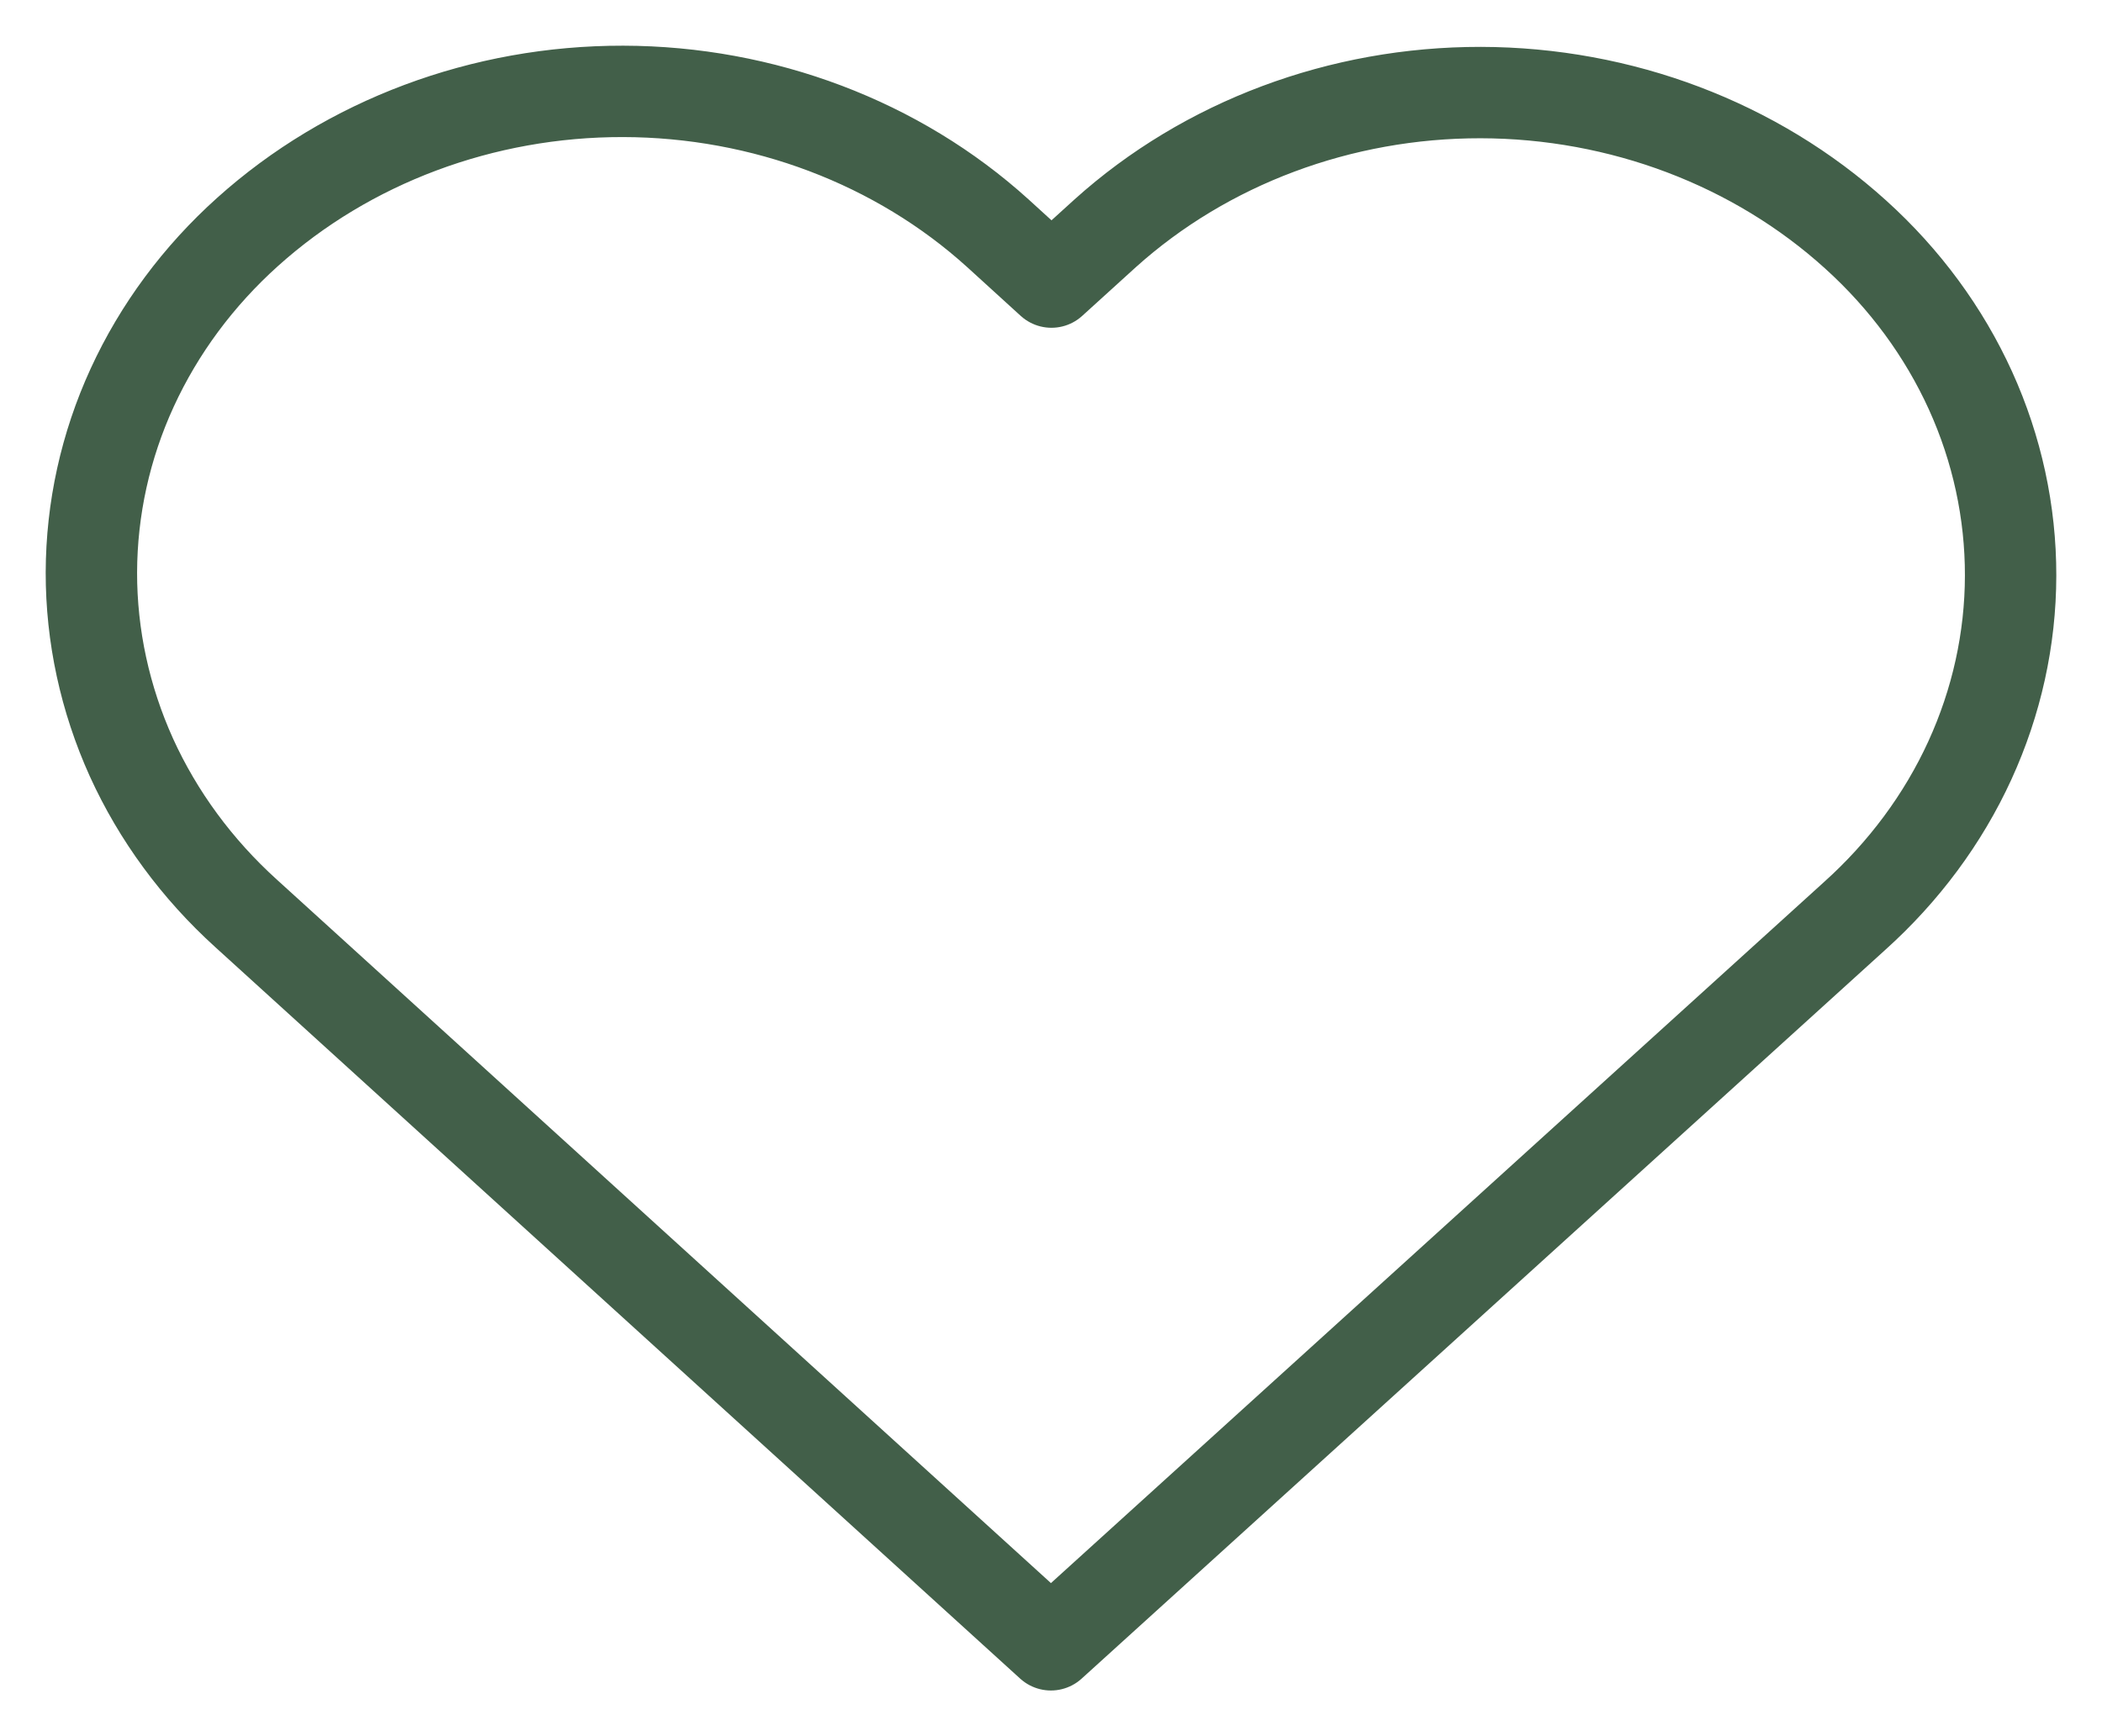<svg xmlns="http://www.w3.org/2000/svg" fill="none" viewBox="0 0 23 19" height="19" width="23">
<path stroke-linejoin="round" stroke-linecap="round" stroke="#425F49" d="M11.499 18L20.292 10.025C20.831 9.541 21.261 8.962 21.554 8.322C21.847 7.682 21.999 6.994 22 6.299C22.001 5.604 21.852 4.915 21.561 4.274C21.27 3.634 20.843 3.053 20.305 2.567C19.209 1.574 17.737 1.016 16.202 1.013C14.668 1.011 13.193 1.563 12.093 2.553L11.505 3.087L10.919 2.553C9.823 1.56 8.351 1.003 6.818 1C5.284 0.997 3.809 1.549 2.709 2.538C2.17 3.022 1.741 3.601 1.447 4.241C1.153 4.881 1.002 5.569 1 6.264C0.999 6.959 1.148 7.647 1.438 8.289C1.729 8.929 2.156 9.51 2.693 9.996L11.499 18Z"></path>
</svg>
